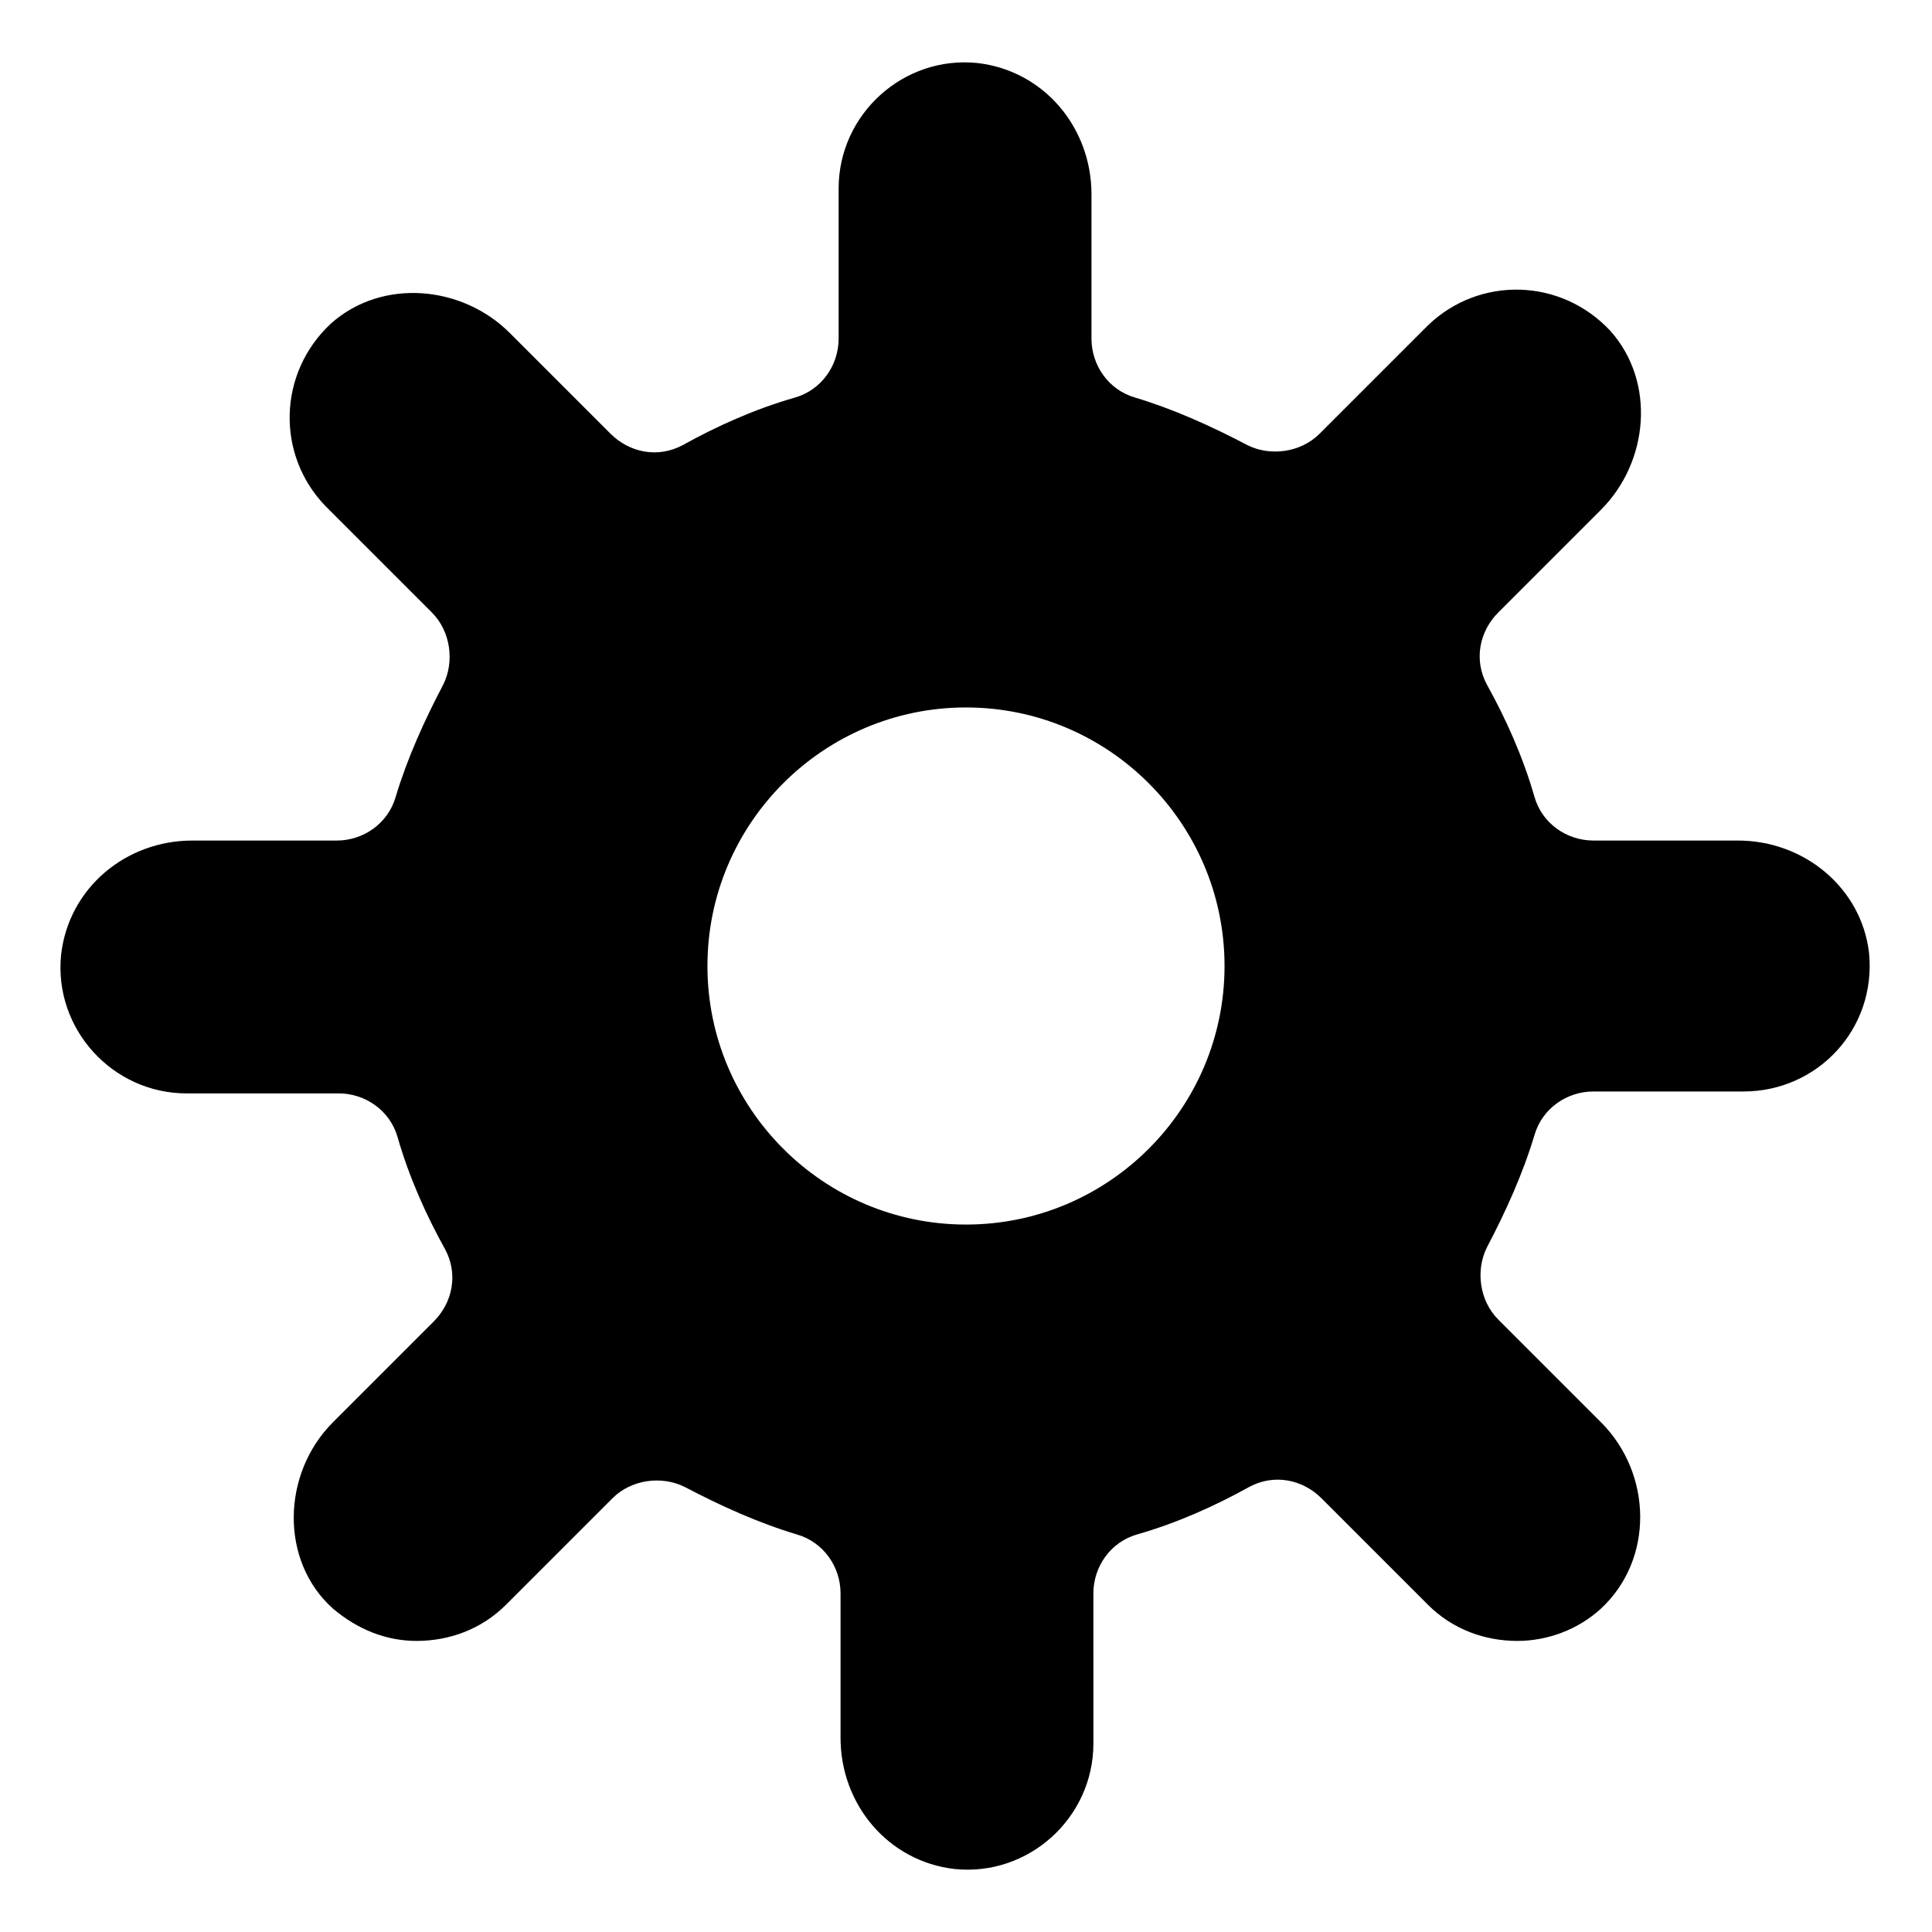 <?xml version="1.0" encoding="UTF-8"?>
<!-- Uploaded to: ICON Repo, www.iconrepo.com, Generator: ICON Repo Mixer Tools -->
<svg fill="#000000" width="800px" height="800px" version="1.1" viewBox="144 144 512 512" xmlns="http://www.w3.org/2000/svg">
 <path d="m604.55 366.75h-38.289c-7.055 0-13.602-4.535-15.617-11.586-3.023-10.578-7.559-20.656-12.594-29.727-3.527-6.551-2.016-14.105 3.023-19.145l27.207-27.207c12.594-12.594 14.609-33.754 2.519-47.359-13.098-14.105-34.762-14.609-48.367-1.512l-28.723 28.723c-5.039 5.039-13.098 6.047-19.145 3.023-9.574-5.039-19.648-9.574-29.727-12.594-7.055-2.016-11.586-8.566-11.586-15.617v-38.289c0-17.633-12.594-32.746-30.23-34.762-19.648-2.016-36.777 13.602-36.777 33.25v39.797c0 7.055-4.535 13.602-11.586 15.617-10.578 3.023-20.656 7.559-29.727 12.594-6.551 3.527-14.105 2.016-19.145-3.023l-26.699-26.699c-12.594-12.594-33.754-14.609-47.359-2.519-14.105 13.098-14.609 34.762-1.512 48.367l28.215 28.215c5.039 5.039 6.047 13.098 3.023 19.145-5.039 9.574-9.574 19.648-12.594 29.727-2.016 7.055-8.566 11.586-15.617 11.586h-38.289c-17.633 0-32.746 12.594-34.762 30.23-2.016 19.648 13.602 36.777 33.25 36.777l40.301-0.004c7.055 0 13.602 4.535 15.617 11.586 3.023 10.578 7.559 20.656 12.594 29.727 3.527 6.551 2.016 14.105-3.023 19.145l-26.699 26.703c-13.602 13.602-14.105 36.777 0 49.375 6.551 5.543 14.105 8.566 22.168 8.566 8.566 0 17.129-3.023 23.68-9.574l28.215-28.215c5.039-5.039 13.098-6.047 19.145-3.023 9.574 5.039 19.648 9.574 29.727 12.594 7.055 2.016 11.586 8.566 11.586 15.617v38.289c0 17.633 12.594 32.746 30.23 34.762 19.648 2.016 36.777-13.602 36.777-33.25l-0.004-39.801c0-7.055 4.535-13.602 11.586-15.617 10.578-3.023 20.656-7.559 29.727-12.594 6.551-3.527 14.105-2.016 19.145 3.023l28.215 28.215c6.551 6.551 15.113 9.574 23.68 9.574 8.062 0 16.121-3.023 22.168-8.566 14.105-13.098 13.602-35.77 0-49.375l-27.207-27.207c-5.039-5.039-6.047-13.098-3.023-19.145 5.039-9.574 9.574-19.648 12.594-29.727 2.016-7.055 8.566-11.586 15.617-11.586h39.801c19.648 0 35.266-16.625 33.25-36.777-2.012-17.129-17.125-29.727-34.758-29.727zm-204.55 101.77c-37.785 0-68.52-30.73-68.52-68.52 0-37.785 30.73-68.516 68.52-68.516 37.785 0 68.516 30.73 68.516 68.52 0 37.785-30.73 68.516-68.516 68.516z"/>
</svg>